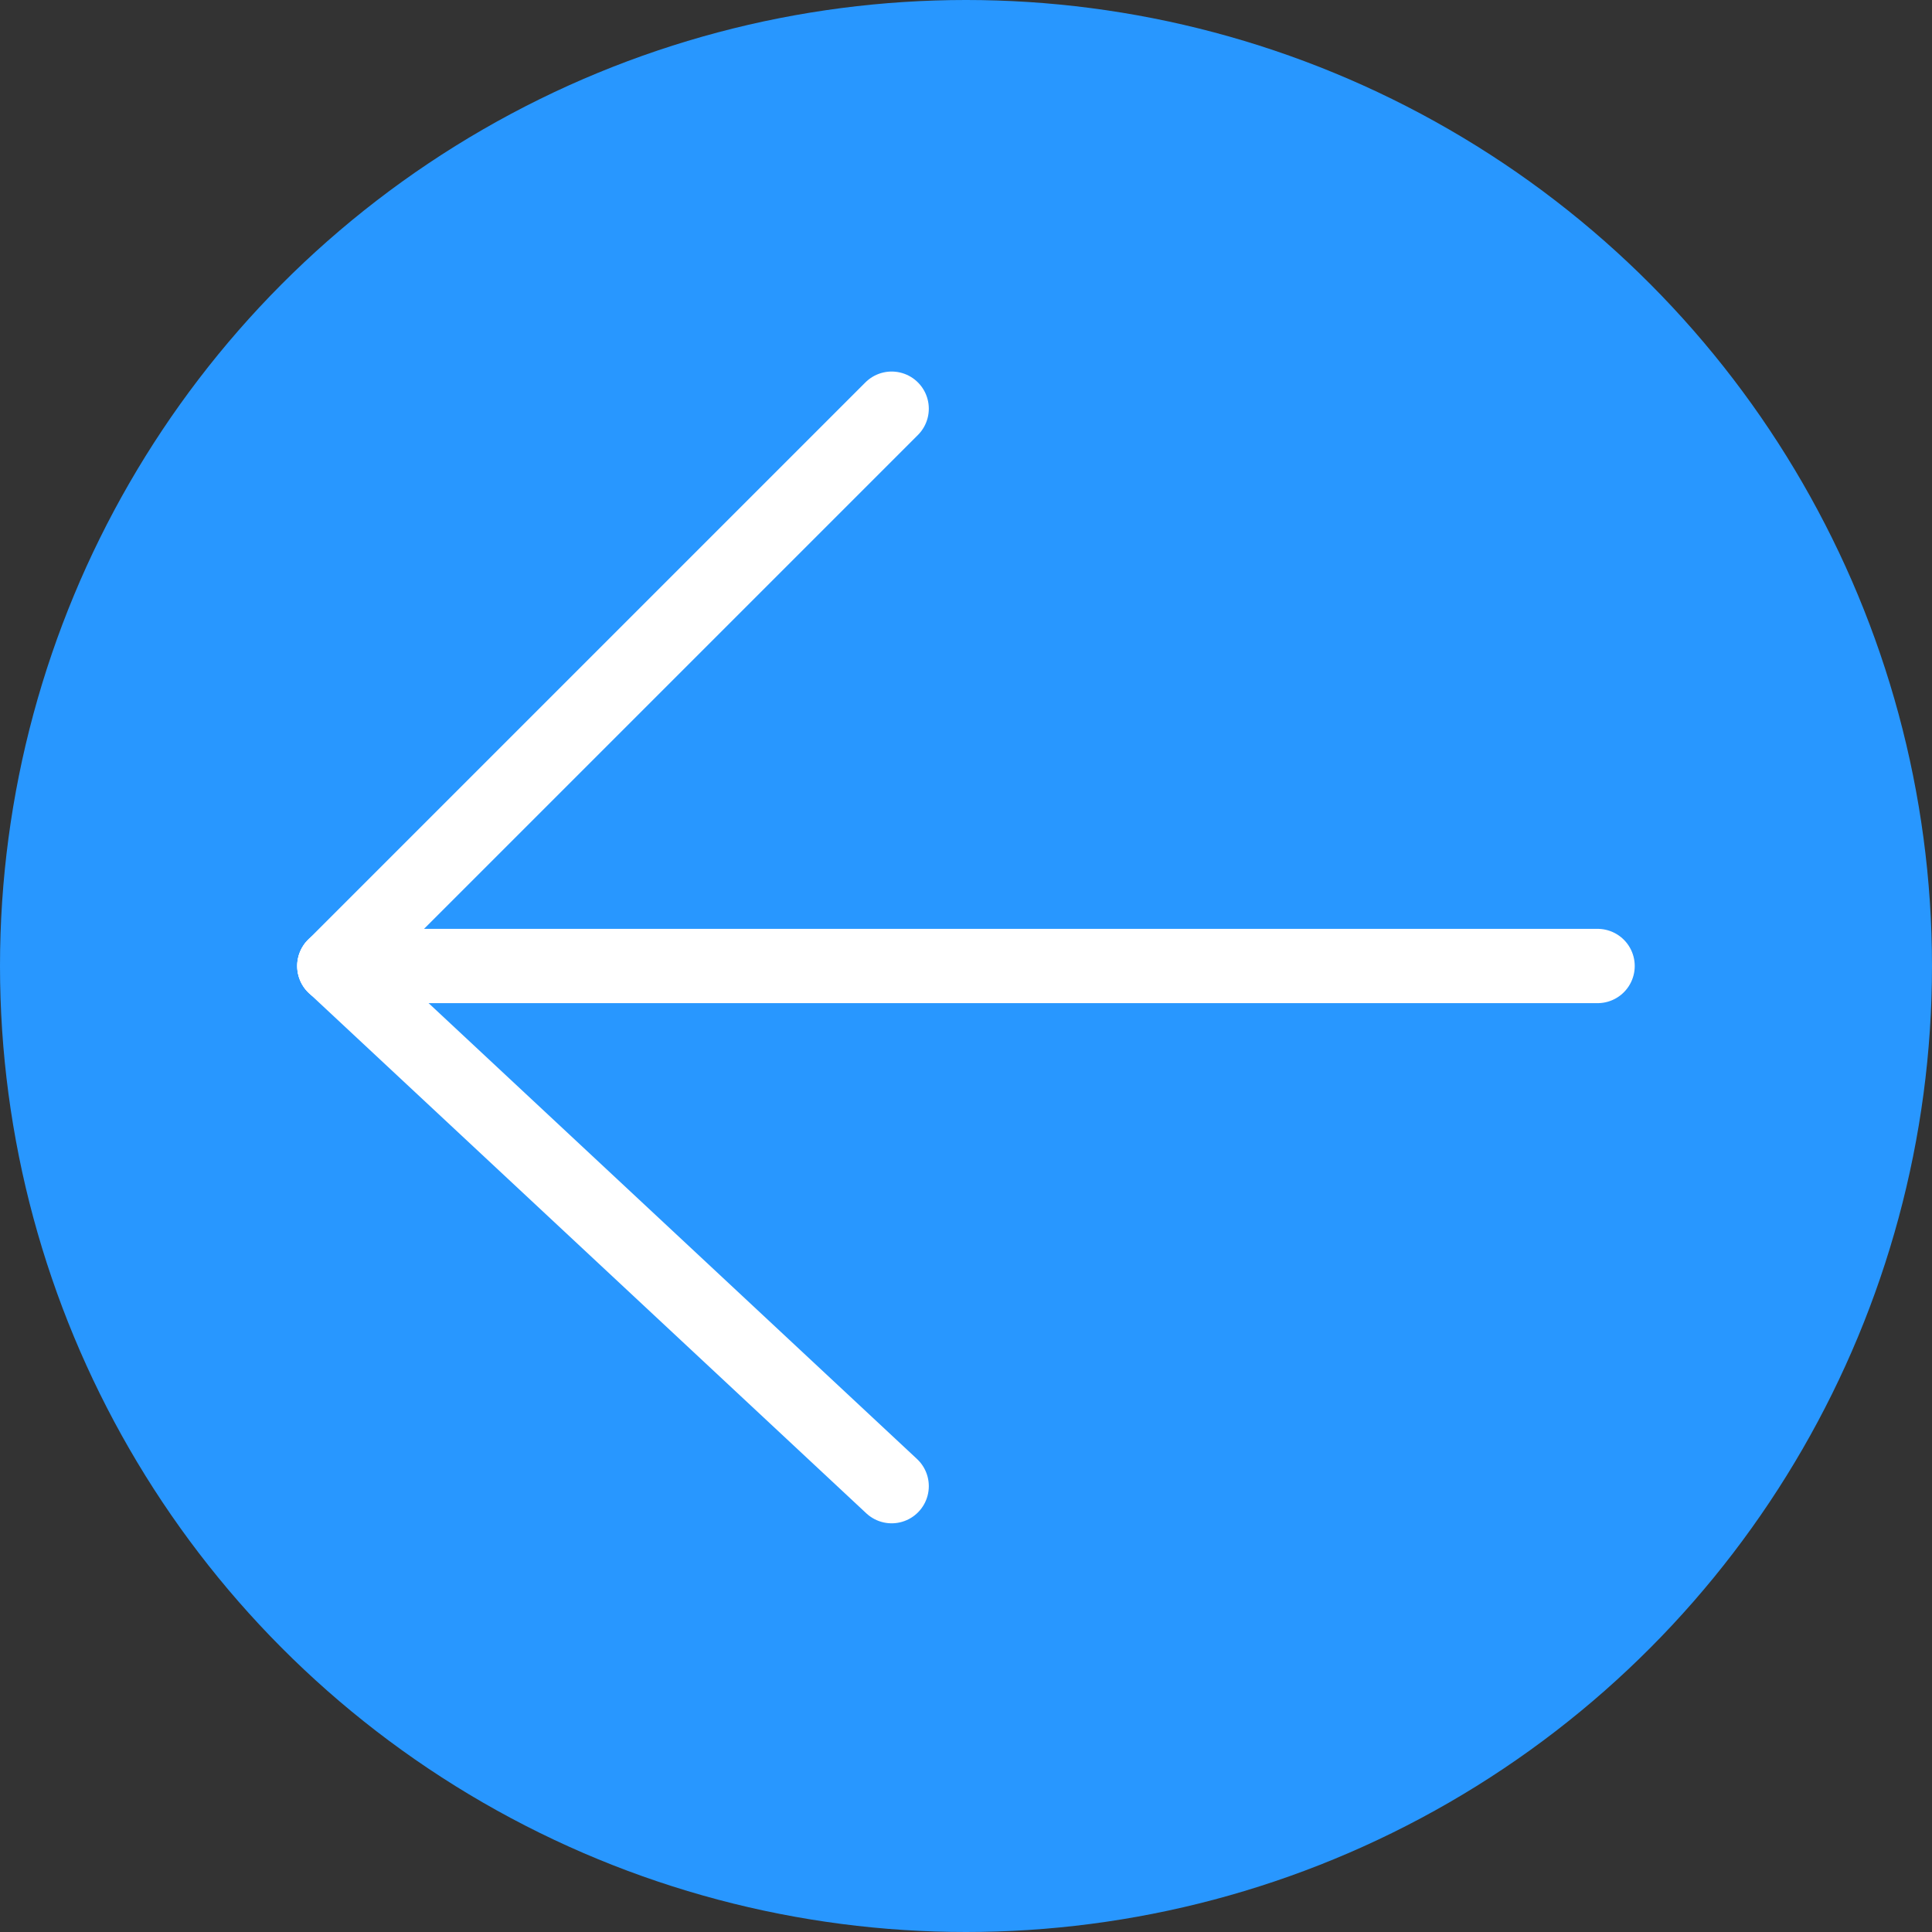 <svg xmlns="http://www.w3.org/2000/svg" width="52" height="52" viewBox="0 0 52 52"><rect x="0" y="0" width="52" height="52" fill="#333333" stroke="none"/><defs><style>.a{fill:#2897ff;}.b{fill:none;stroke:#fff;stroke-linecap:round;stroke-linejoin:round;stroke-width:2px;}</style></defs><g transform="translate(341.5 436.5) rotate(180)"><circle class="a" cx="26" cy="26" r="26" transform="translate(289.5 384.5)"/><g transform="translate(298.544 396.935)"><line class="b" x2="34" transform="translate(-0.043 13.565)"/><line class="b" x2="15" y2="14" transform="translate(18.957 -0.435)"/><line class="b" y1="15" x2="15" transform="translate(18.957 13.565)"/></g></g></svg>